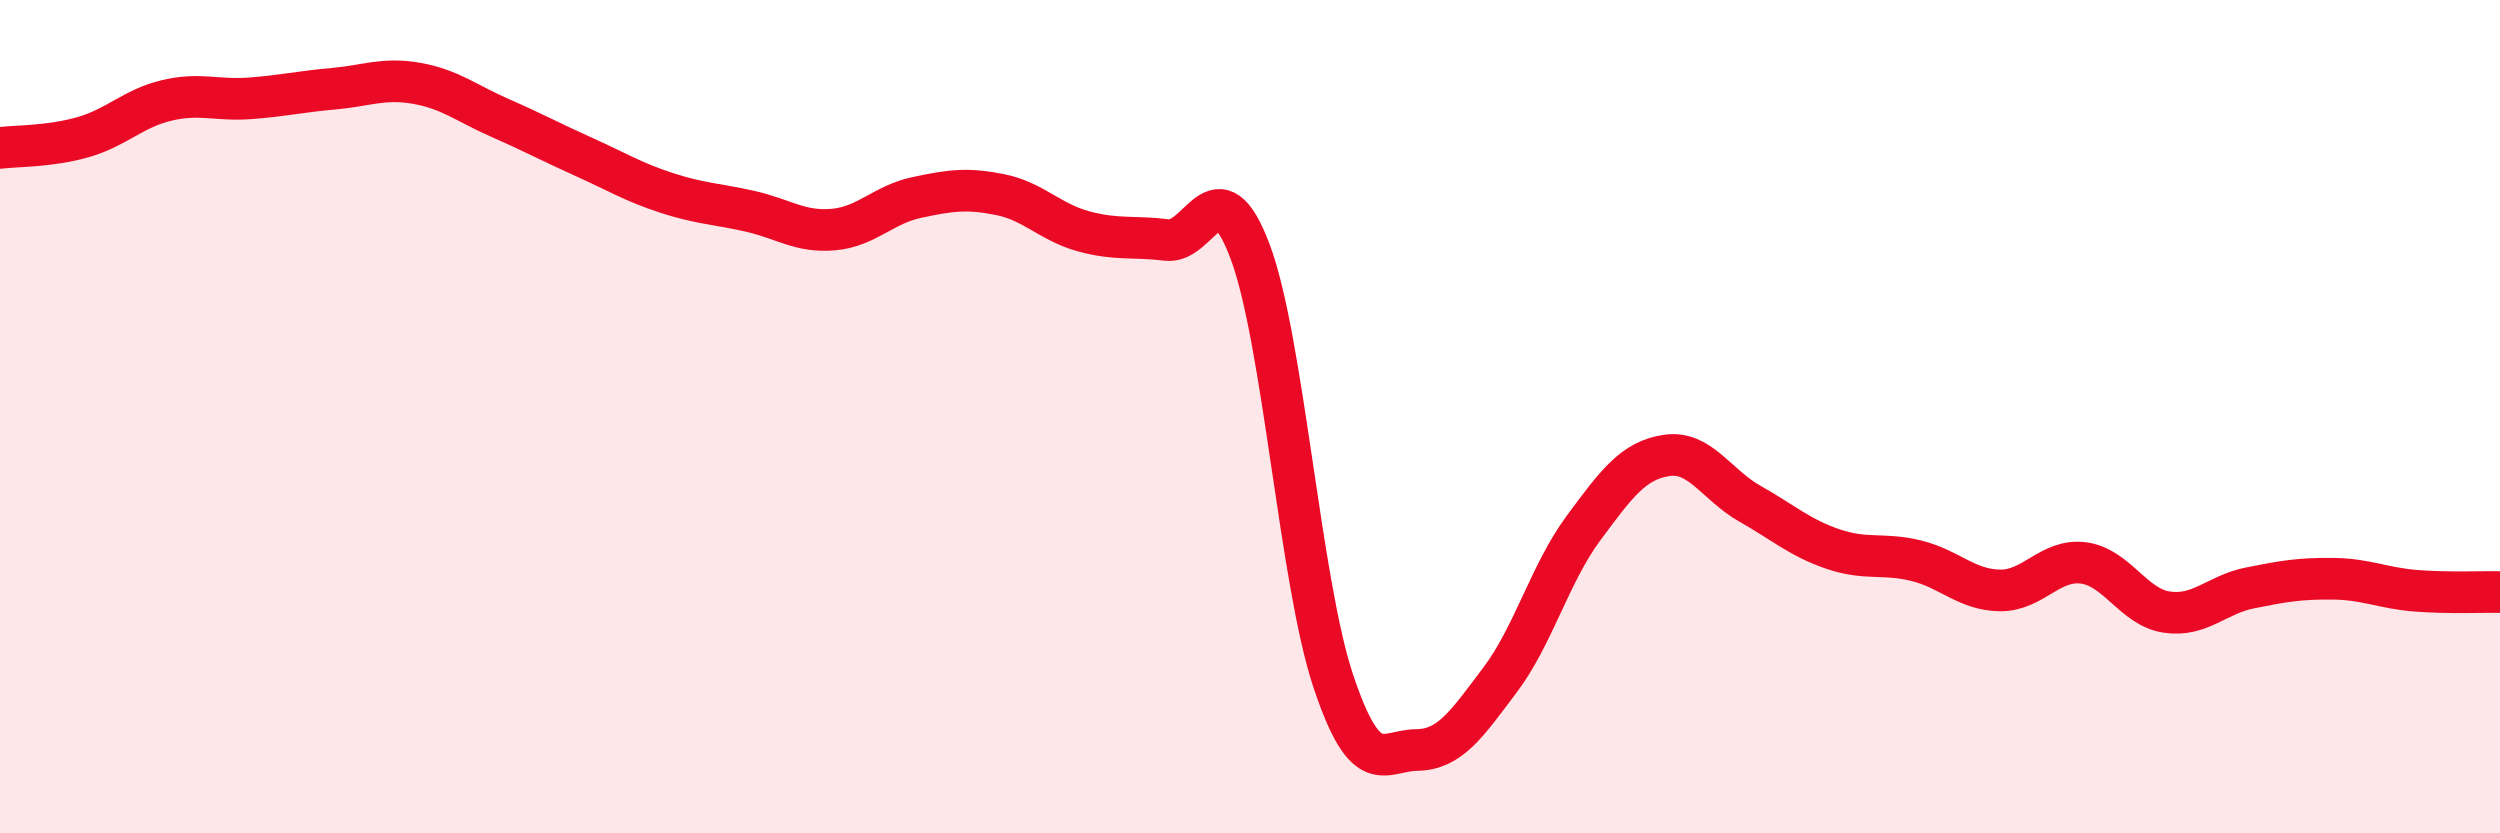 
    <svg width="60" height="20" viewBox="0 0 60 20" xmlns="http://www.w3.org/2000/svg">
      <path
        d="M 0,3.55 C 0.4,3.5 1.2,3.52 2,3.29 C 2.8,3.06 3.2,2.6 4,2.41 C 4.8,2.22 5.2,2.42 6,2.36 C 6.8,2.3 7.2,2.2 8,2.13 C 8.8,2.06 9.2,1.86 10,2 C 10.8,2.14 11.2,2.48 12,2.83 C 12.8,3.18 13.2,3.4 14,3.76 C 14.8,4.12 15.2,4.37 16,4.63 C 16.8,4.89 17.2,4.89 18,5.07 C 18.8,5.25 19.2,5.58 20,5.51 C 20.8,5.44 21.2,4.91 22,4.74 C 22.8,4.57 23.2,4.51 24,4.67 C 24.8,4.83 25.2,5.33 26,5.55 C 26.8,5.77 27.2,5.66 28,5.76 C 28.8,5.86 29.2,3.91 30,6.03 C 30.8,8.15 31.2,13.96 32,16.35 C 32.8,18.74 33.2,18.01 34,18 C 34.8,17.99 35.2,17.38 36,16.32 C 36.8,15.26 37.2,13.76 38,12.68 C 38.8,11.6 39.2,11.05 40,10.93 C 40.8,10.81 41.2,11.64 42,12.09 C 42.8,12.54 43.2,12.91 44,13.18 C 44.8,13.45 45.2,13.26 46,13.46 C 46.8,13.66 47.2,14.16 48,14.17 C 48.8,14.18 49.2,13.41 50,13.51 C 50.8,13.61 51.2,14.57 52,14.69 C 52.8,14.81 53.2,14.27 54,14.11 C 54.8,13.95 55.2,13.88 56,13.89 C 56.8,13.9 57.2,14.12 58,14.18 C 58.8,14.24 59.6,14.2 60,14.21L60 20L0 20Z"
        fill="#EB0A25"
        opacity="0.1"
        stroke-linecap="round"
        stroke-linejoin="round"
      />
      <path
        d="M 0,3.55 C 0.4,3.5 1.2,3.52 2,3.29 C 2.8,3.06 3.2,2.6 4,2.41 C 4.8,2.22 5.2,2.42 6,2.36 C 6.8,2.3 7.2,2.2 8,2.13 C 8.8,2.06 9.2,1.86 10,2 C 10.8,2.14 11.2,2.48 12,2.83 C 12.8,3.18 13.2,3.4 14,3.76 C 14.8,4.12 15.2,4.37 16,4.63 C 16.8,4.89 17.2,4.89 18,5.07 C 18.8,5.25 19.2,5.58 20,5.51 C 20.8,5.44 21.2,4.91 22,4.74 C 22.8,4.57 23.2,4.51 24,4.67 C 24.8,4.83 25.2,5.33 26,5.55 C 26.8,5.77 27.2,5.66 28,5.76 C 28.8,5.86 29.2,3.91 30,6.03 C 30.8,8.15 31.2,13.96 32,16.35 C 32.8,18.74 33.2,18.01 34,18 C 34.8,17.99 35.2,17.38 36,16.32 C 36.8,15.26 37.2,13.76 38,12.68 C 38.8,11.6 39.2,11.05 40,10.93 C 40.8,10.81 41.2,11.64 42,12.09 C 42.8,12.54 43.2,12.91 44,13.18 C 44.8,13.45 45.2,13.26 46,13.46 C 46.8,13.66 47.2,14.16 48,14.17 C 48.8,14.18 49.2,13.41 50,13.51 C 50.8,13.61 51.2,14.57 52,14.69 C 52.8,14.81 53.2,14.27 54,14.11 C 54.8,13.95 55.2,13.88 56,13.89 C 56.8,13.9 57.2,14.12 58,14.18 C 58.8,14.24 59.6,14.2 60,14.21"
        stroke="#EB0A25"
        stroke-width="1"
        fill="none"
        stroke-linecap="round"
        stroke-linejoin="round"
      />
    </svg>
  